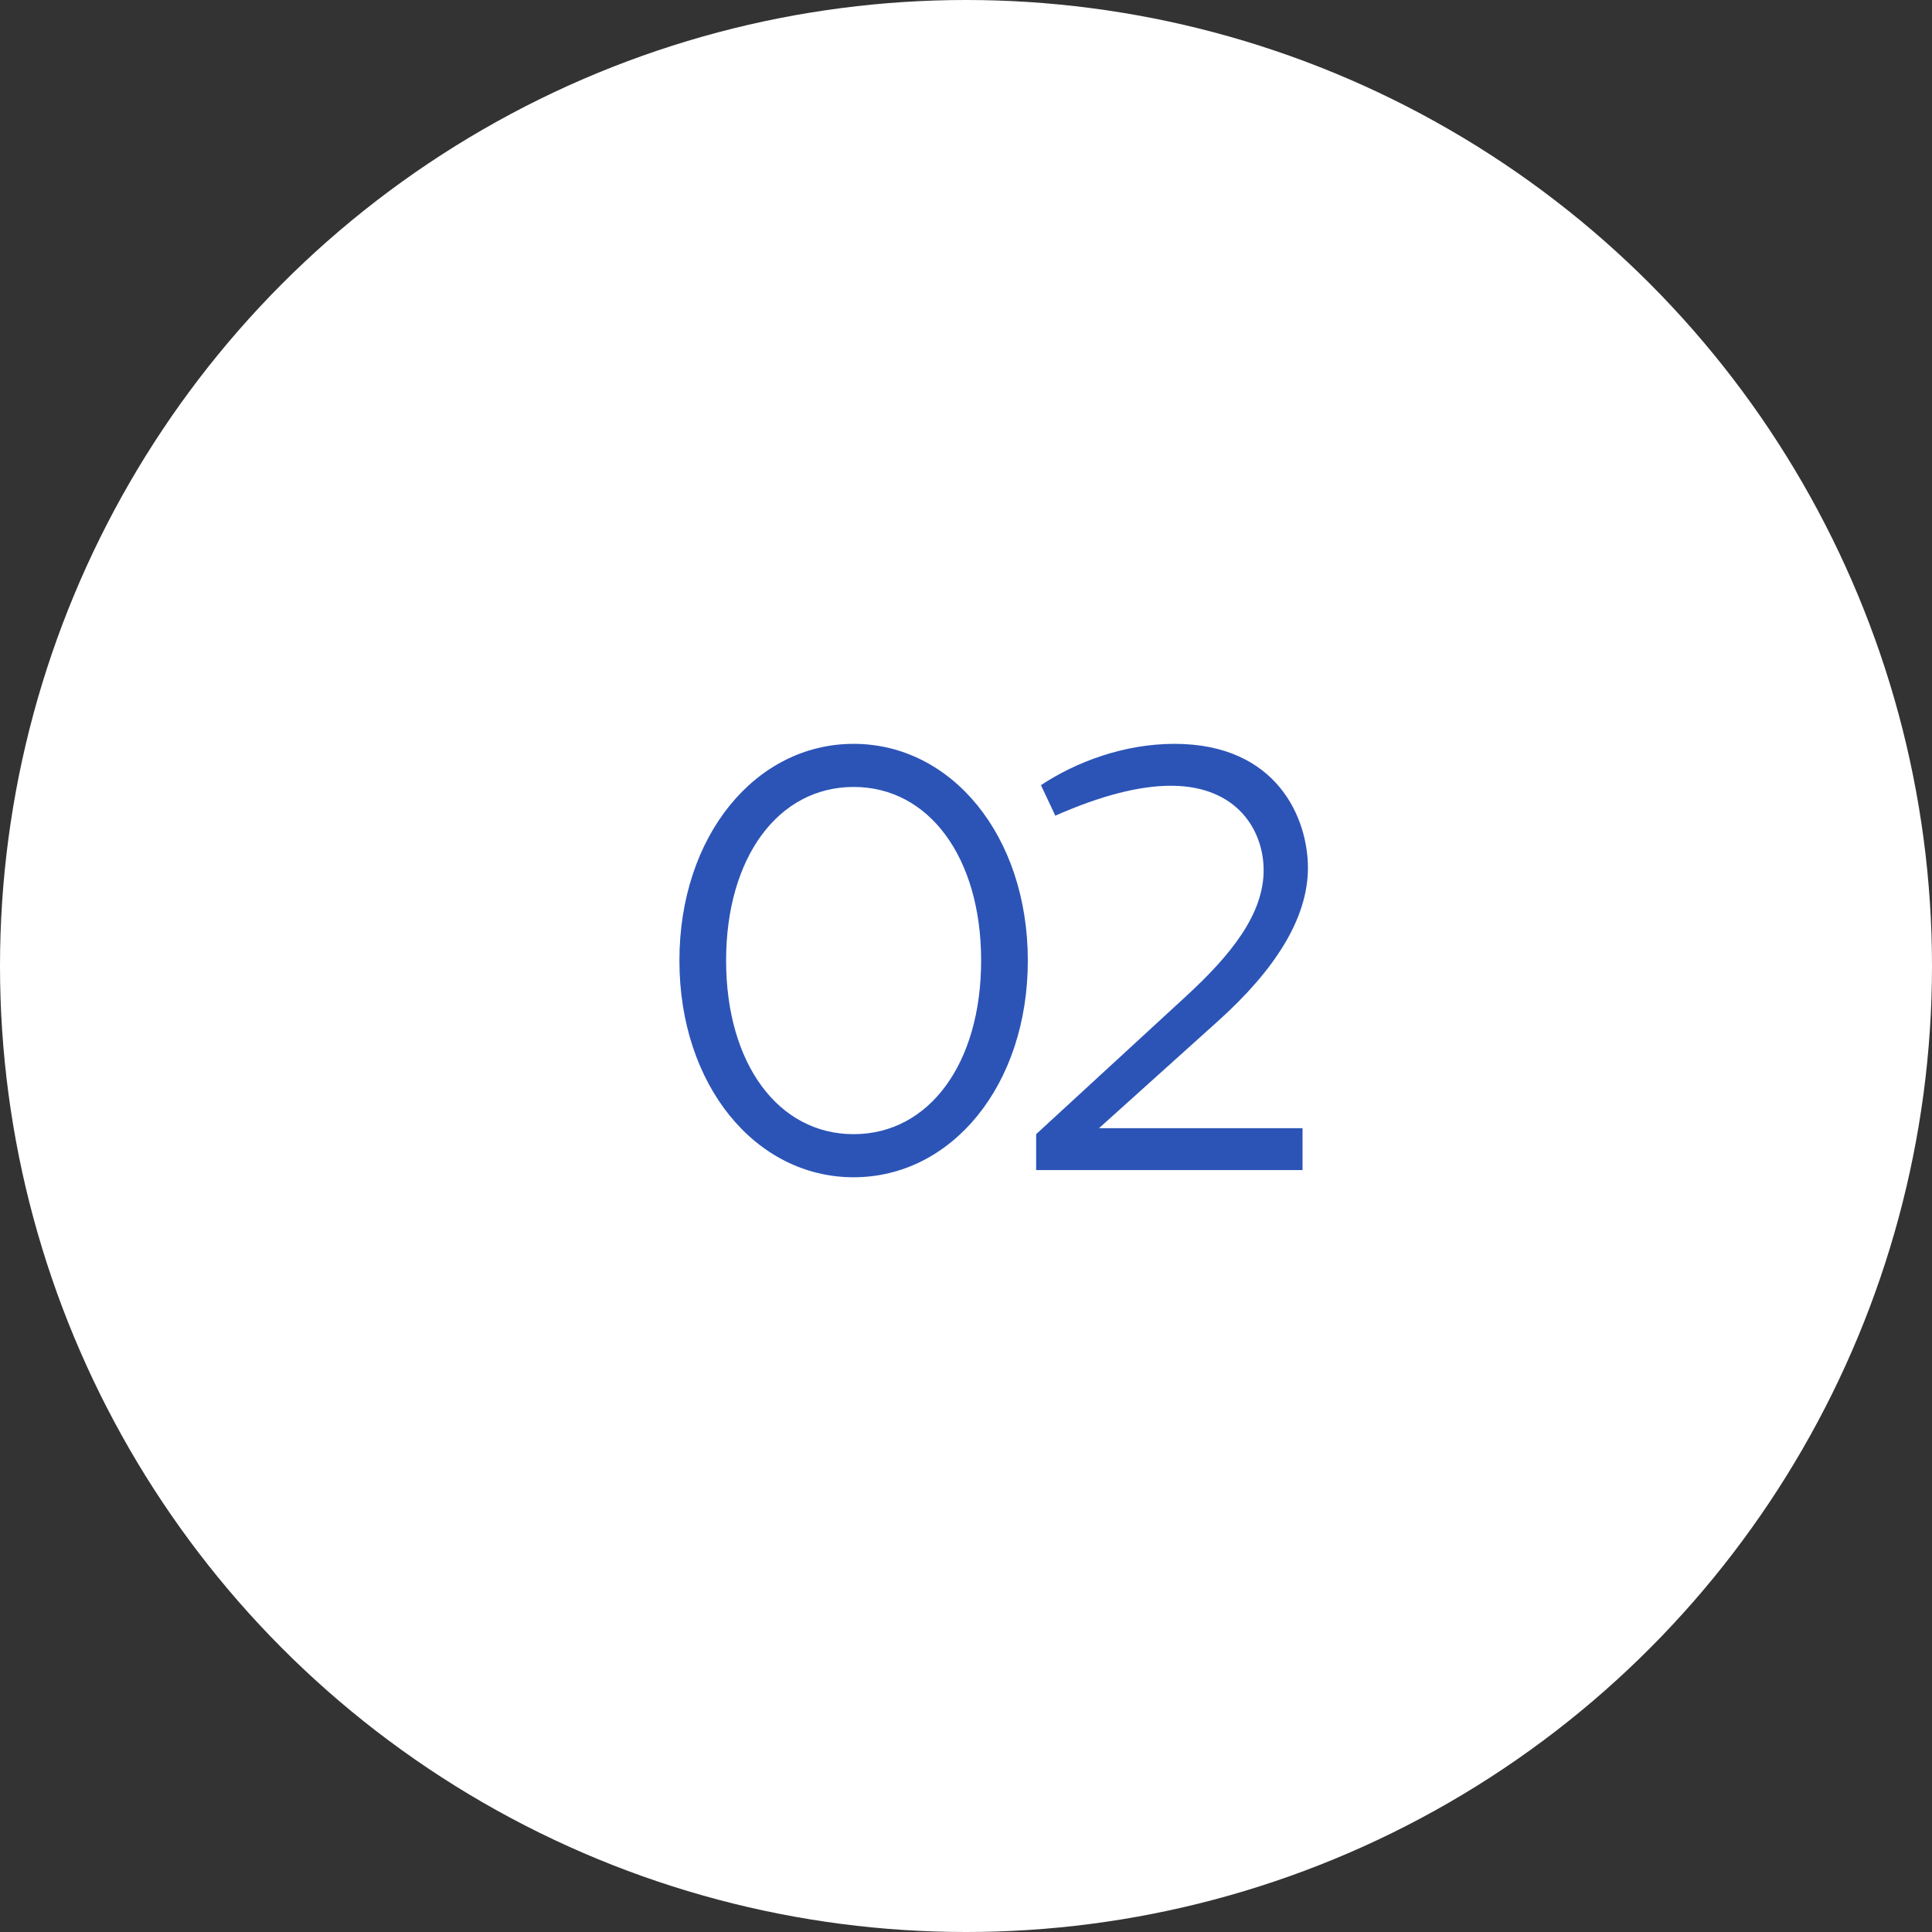 <?xml version="1.0" encoding="UTF-8"?> <svg xmlns="http://www.w3.org/2000/svg" width="71" height="71" viewBox="0 0 71 71" fill="none"><rect x="0" y="0" width="71" height="71" fill="#333333" stroke="none"/> <circle cx="35.5" cy="35.5" r="35.5" fill="white"></circle> <path d="M31.37 43.264C34.978 43.264 37.772 39.876 37.772 35.3C37.772 30.724 34.978 27.336 31.37 27.336C27.762 27.336 24.968 30.724 24.968 35.3C24.968 39.876 27.762 43.264 31.37 43.264ZM31.37 41.68C28.598 41.68 26.684 39.084 26.684 35.3C26.684 31.516 28.598 28.92 31.37 28.92C34.142 28.92 36.056 31.516 36.056 35.3C36.056 39.084 34.142 41.68 31.37 41.68ZM38.078 43H47.868V41.46H40.388L44.788 37.5C46.812 35.674 48.066 33.782 48.066 31.89C48.066 30.086 46.944 27.336 43.16 27.336C41.312 27.336 39.552 27.996 38.254 28.854L38.782 29.976C40.476 29.228 41.884 28.876 43.028 28.876C45.492 28.876 46.438 30.548 46.438 31.978C46.438 33.606 45.228 35.102 43.578 36.62L38.078 41.68V43Z" fill="#2C54B7"></path> </svg> 